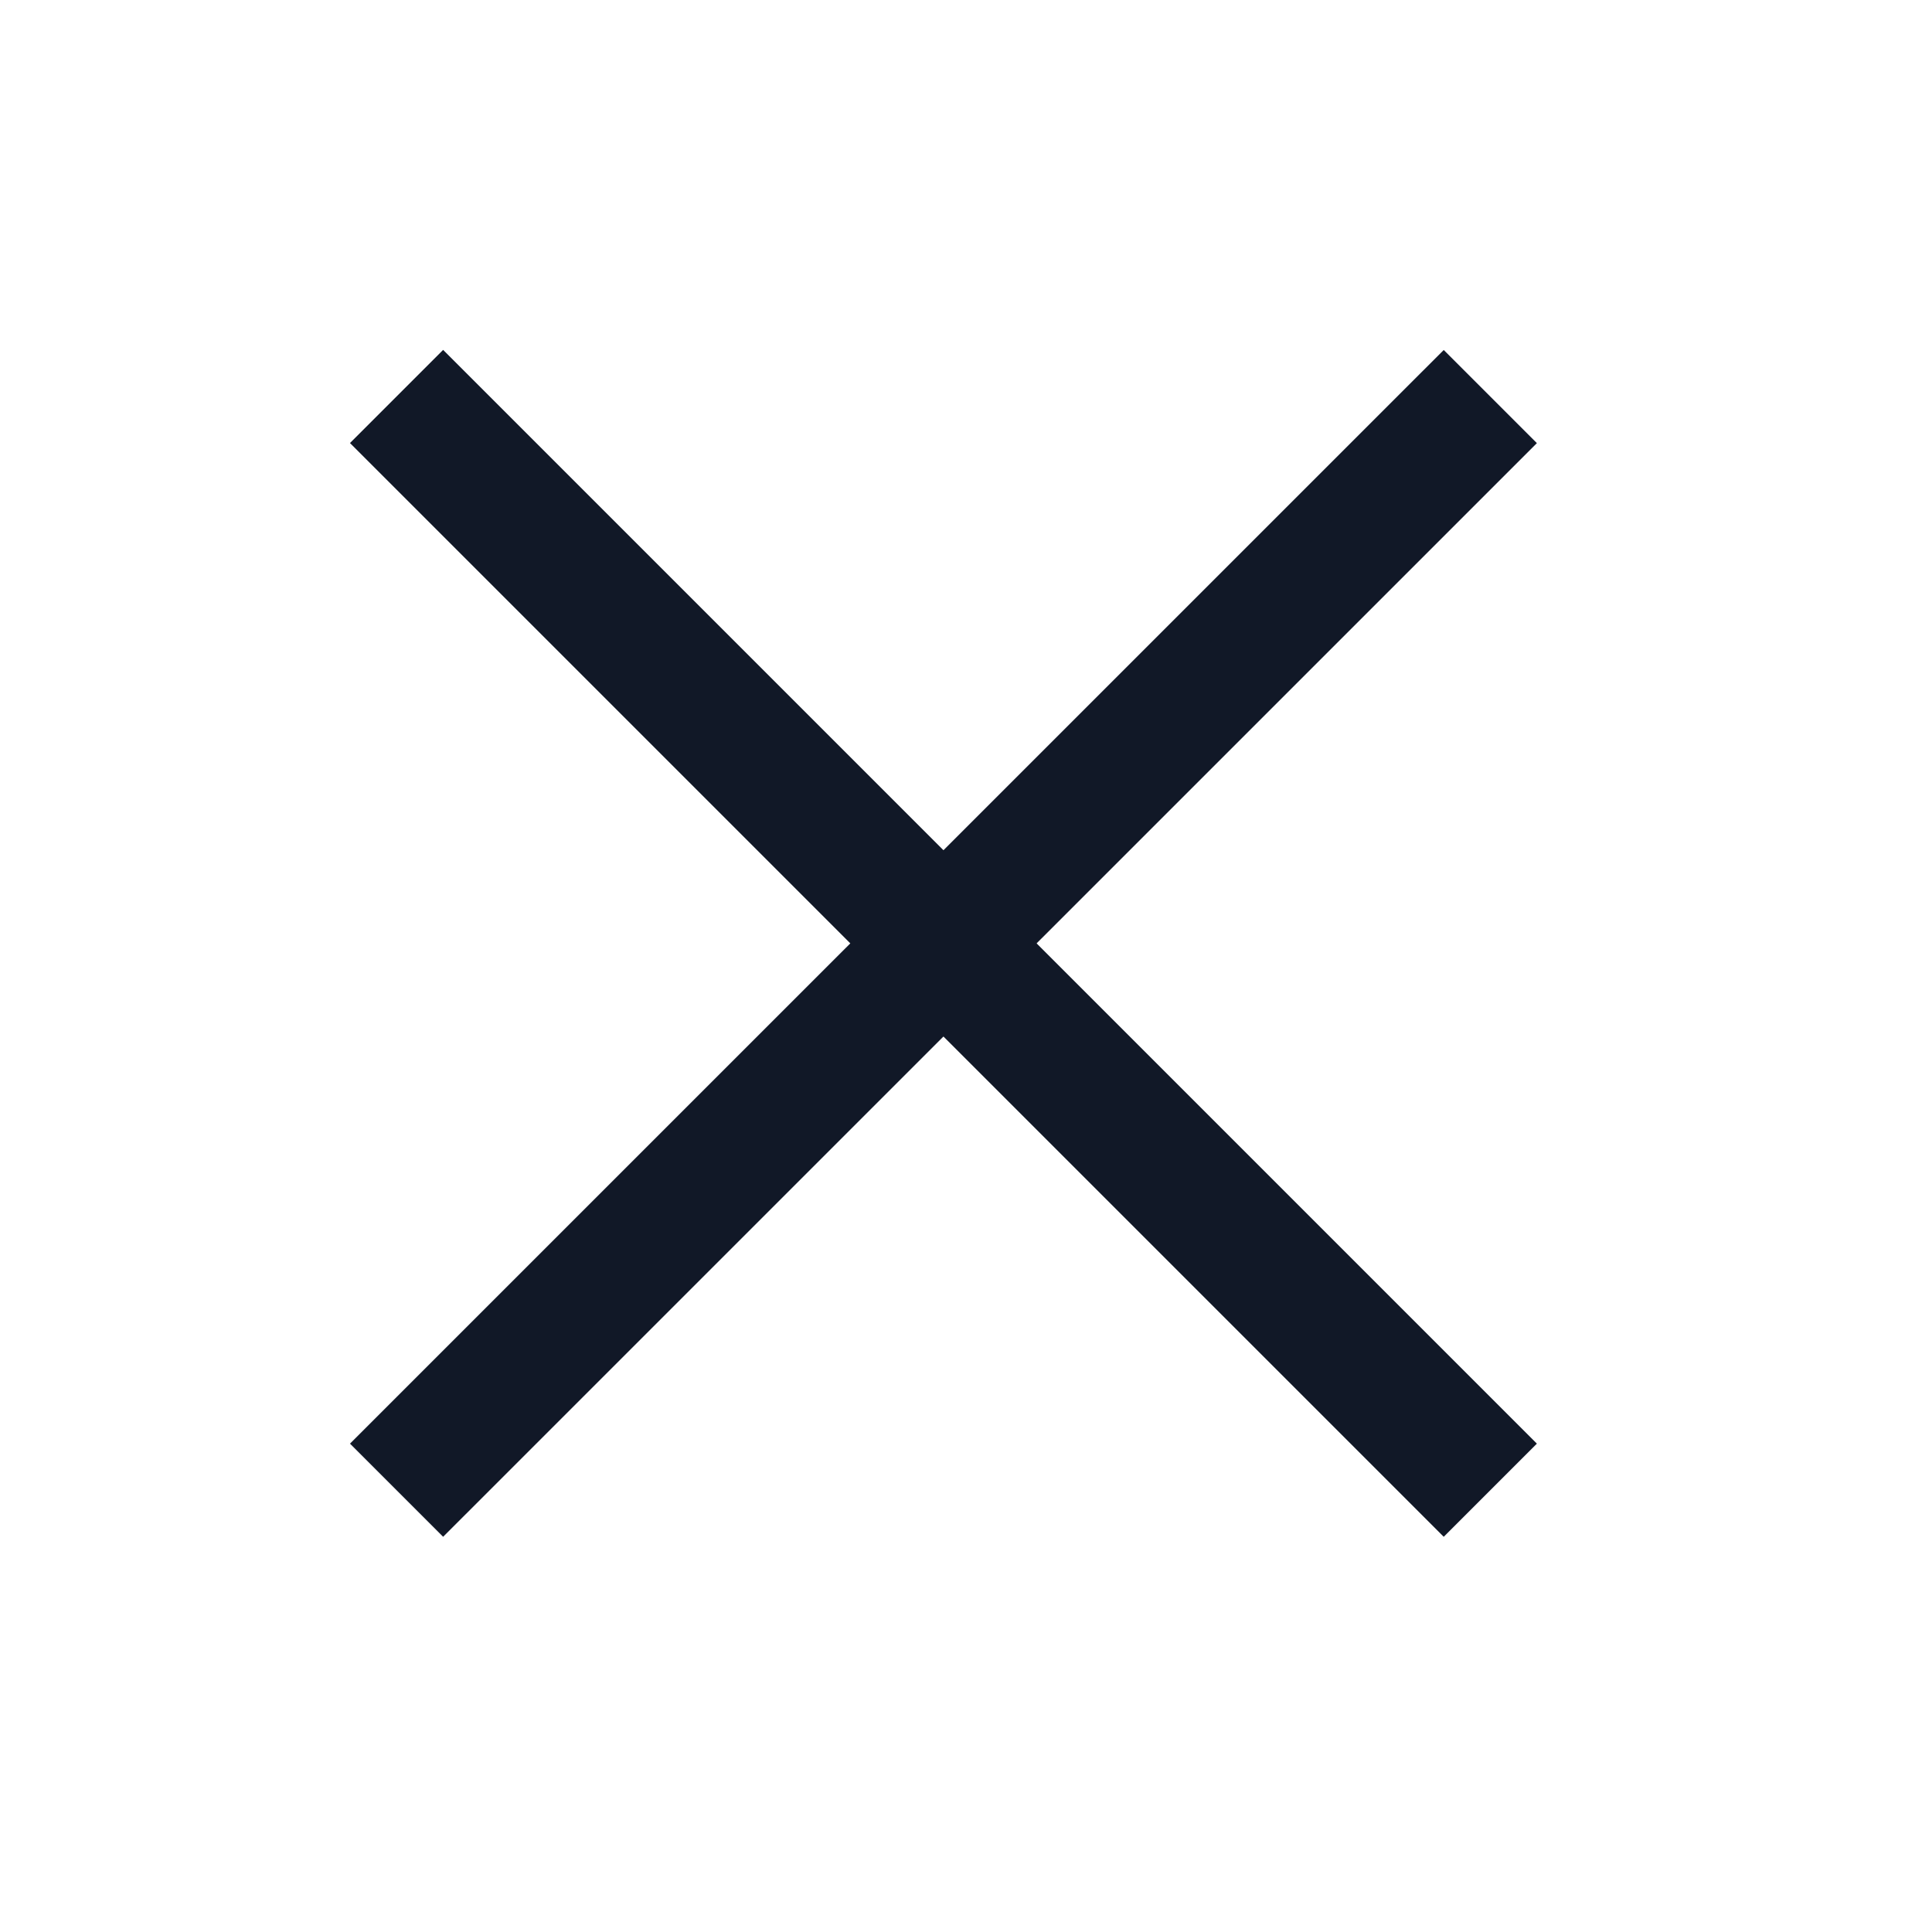 <svg width="22" height="22" viewBox="0 0 22 22" fill="none" xmlns="http://www.w3.org/2000/svg">
<path d="M5.046 16.439L16.44 5.046" stroke="#111827" stroke-width="1.5" stroke-linecap="square"/>
<path d="M5.046 5.045L16.44 16.439" stroke="#111827" stroke-width="1.5" stroke-linecap="square"/>
</svg>
